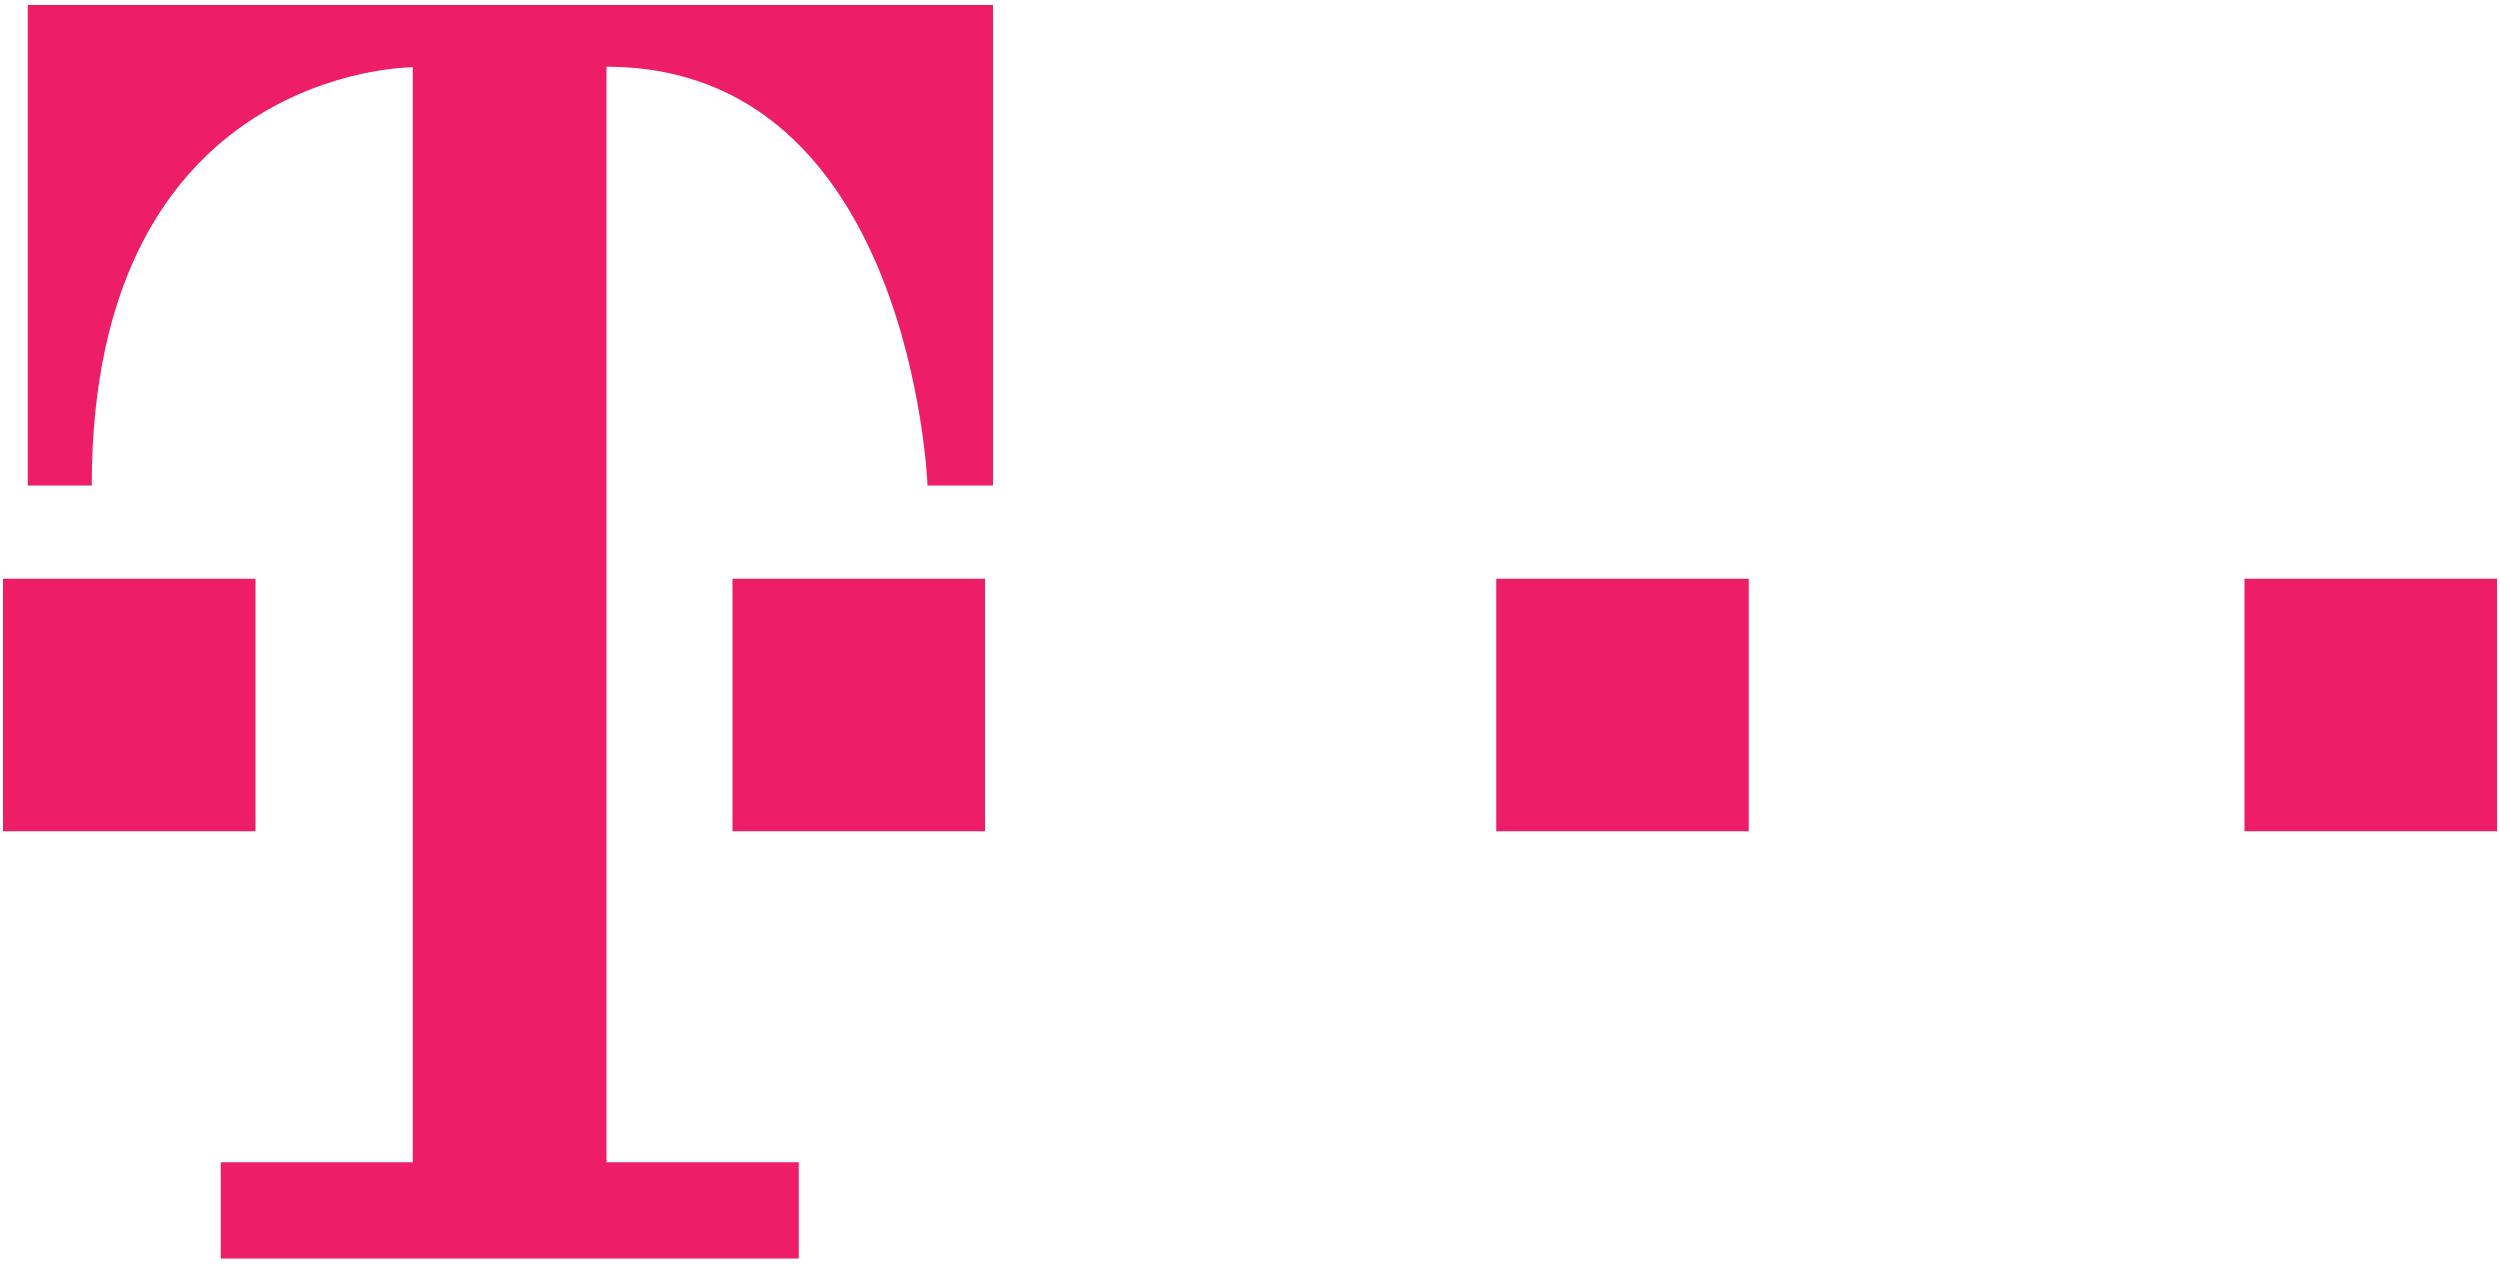 <?xml version="1.0" encoding="utf-8"?>
<!-- Generator: Adobe Illustrator 19.2.1, SVG Export Plug-In . SVG Version: 6.00 Build 0)  -->
<svg version="1.1" baseProfile="tiny" id="Layer_1" xmlns="http://www.w3.org/2000/svg" xmlns:xlink="http://www.w3.org/1999/xlink"
	 x="0px" y="0px" viewBox="0 0 1000 505.4" xml:space="preserve">
<g>
	<rect x="1.2" y="231.5" fill="#ED1E67" width="101" height="101"/>
	<rect x="293" y="231.5" fill="#ED1E67" width="101" height="101"/>
	<rect x="598.5" y="231.5" fill="#ED1E67" width="101" height="101"/>
	<rect x="897.8" y="231.5" fill="#ED1E67" width="101" height="101"/>
	<path fill="#ED1E67" d="M242.6,464.9h76.9v38.5H88.3v-38.5h76.8v-438c0,0-128.4-0.3-128.4,167.3H11.1V2h386.1v192.2H371
		c0,0-6.2-167.5-128.4-167.5V464.9z"/>
</g>
</svg>
